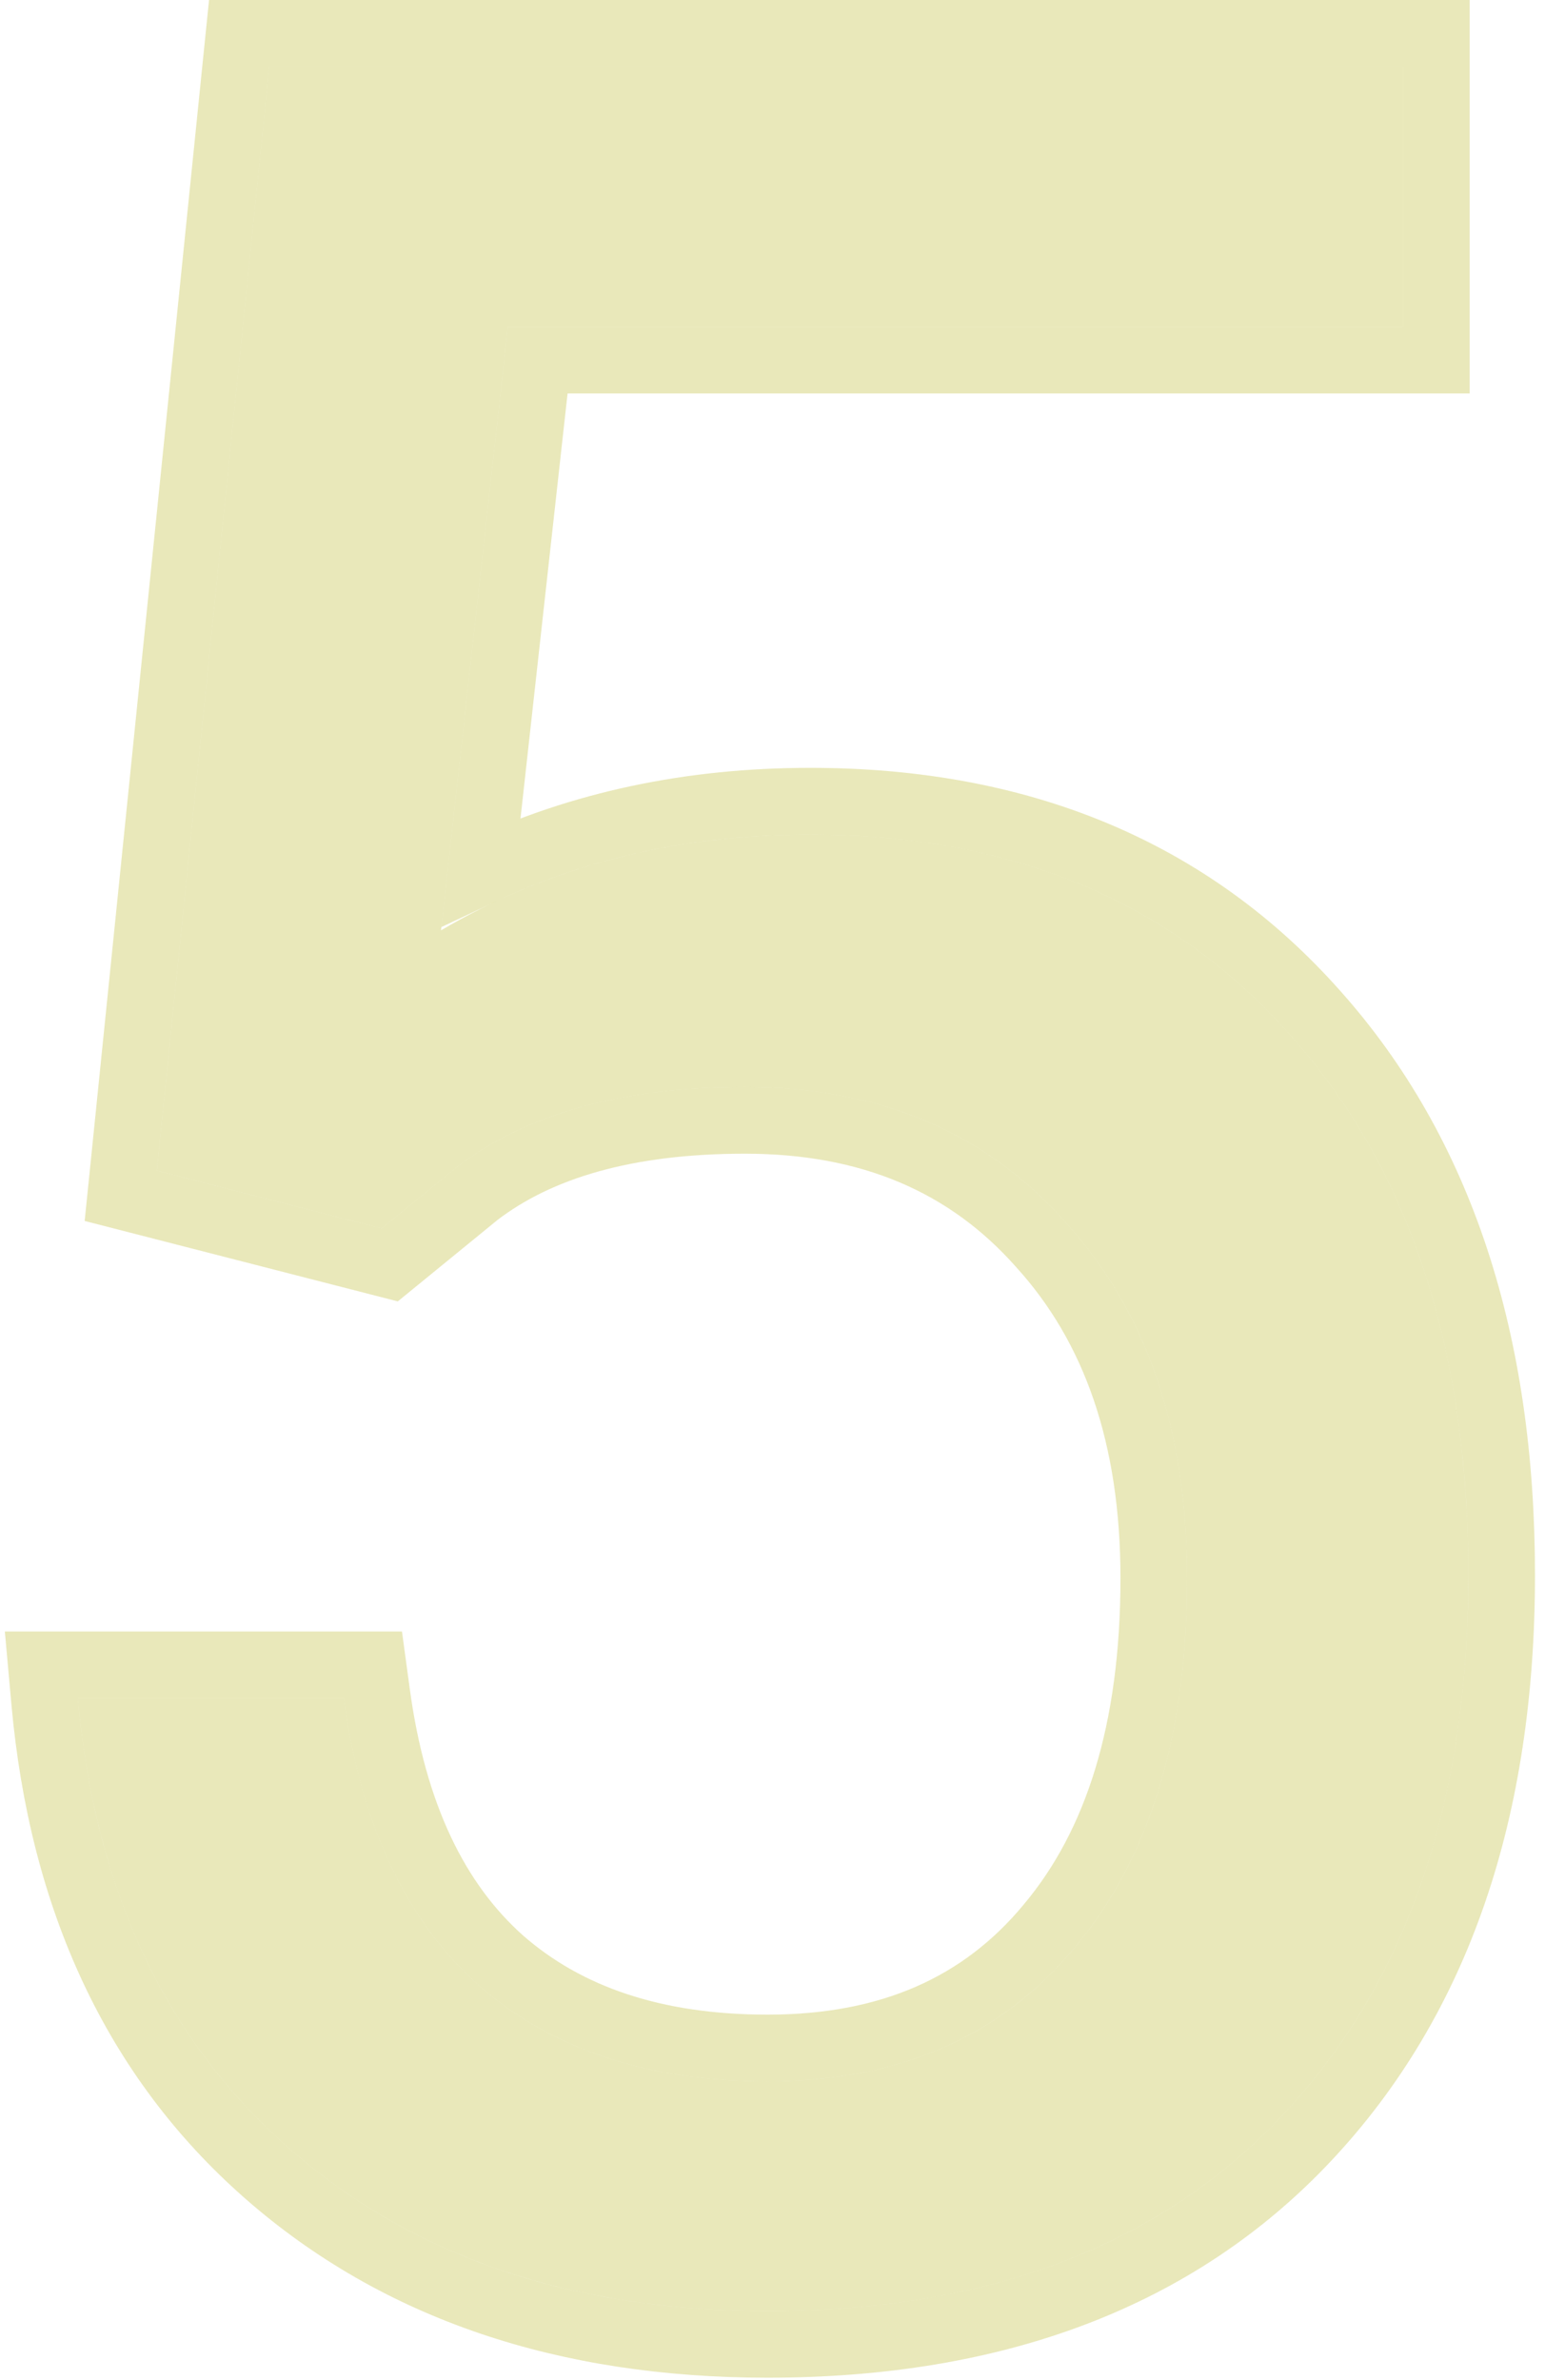 <svg width="139" height="214" fill="none" xmlns="http://www.w3.org/2000/svg"><path d="M14.11 105.258L24.226 6h101.992v23.379H45.691l-6.015 54.277c9.752-5.742 20.827-8.613 33.222-8.613 18.139 0 32.54 6.016 43.204 18.047 10.664 11.94 15.996 28.118 15.996 48.535 0 20.508-5.56 36.686-16.68 48.535-11.029 11.758-26.478 17.637-46.348 17.637-17.59 0-31.946-4.876-43.066-14.629C14.884 183.415 8.549 169.926 7 152.699h23.926c1.55 11.393 5.605 20.007 12.168 25.84 6.562 5.742 15.221 8.613 25.976 8.613 11.758 0 20.964-4.01 27.618-12.031 6.744-8.021 10.117-19.095 10.117-33.223 0-13.307-3.646-23.971-10.938-31.992-7.2-8.112-16.816-12.168-28.848-12.168-11.028 0-19.687 2.416-25.976 7.246l-6.7 5.469-20.234-5.195z" fill="#B4B018" fill-opacity=".3"/><path d="M11.125 104.954l-.262 2.568 2.5.642 20.235 5.195 1.468.377 1.175-.959 6.664-5.44c5.592-4.28 13.515-6.599 24.114-6.599 11.279 0 20.04 3.764 26.605 11.16l.011.013.012.013c6.682 7.35 10.158 17.236 10.158 29.974 0 13.668-3.26 23.975-9.414 31.292l-.006.008-.007.008c-6.006 7.24-14.314 10.946-25.308 10.946-10.2 0-18.097-2.709-23.992-7.863-5.875-5.226-9.697-13.093-11.18-23.994l-.353-2.596H3.718l.294 3.269c1.606 17.855 8.218 32.11 20.014 42.455 11.767 10.321 26.87 15.374 45.044 15.374 20.492 0 36.812-6.086 48.536-18.584 11.768-12.54 17.492-29.526 17.492-50.588 0-20.943-5.479-37.902-16.756-50.53-11.309-12.757-26.572-19.052-45.444-19.052-10.777 0-20.666 2.093-29.617 6.316l5.096-45.98h80.842V3H21.517l-.275 2.696-10.117 99.258z" stroke="#B4B018" stroke-opacity=".3" stroke-width="6"/></svg>